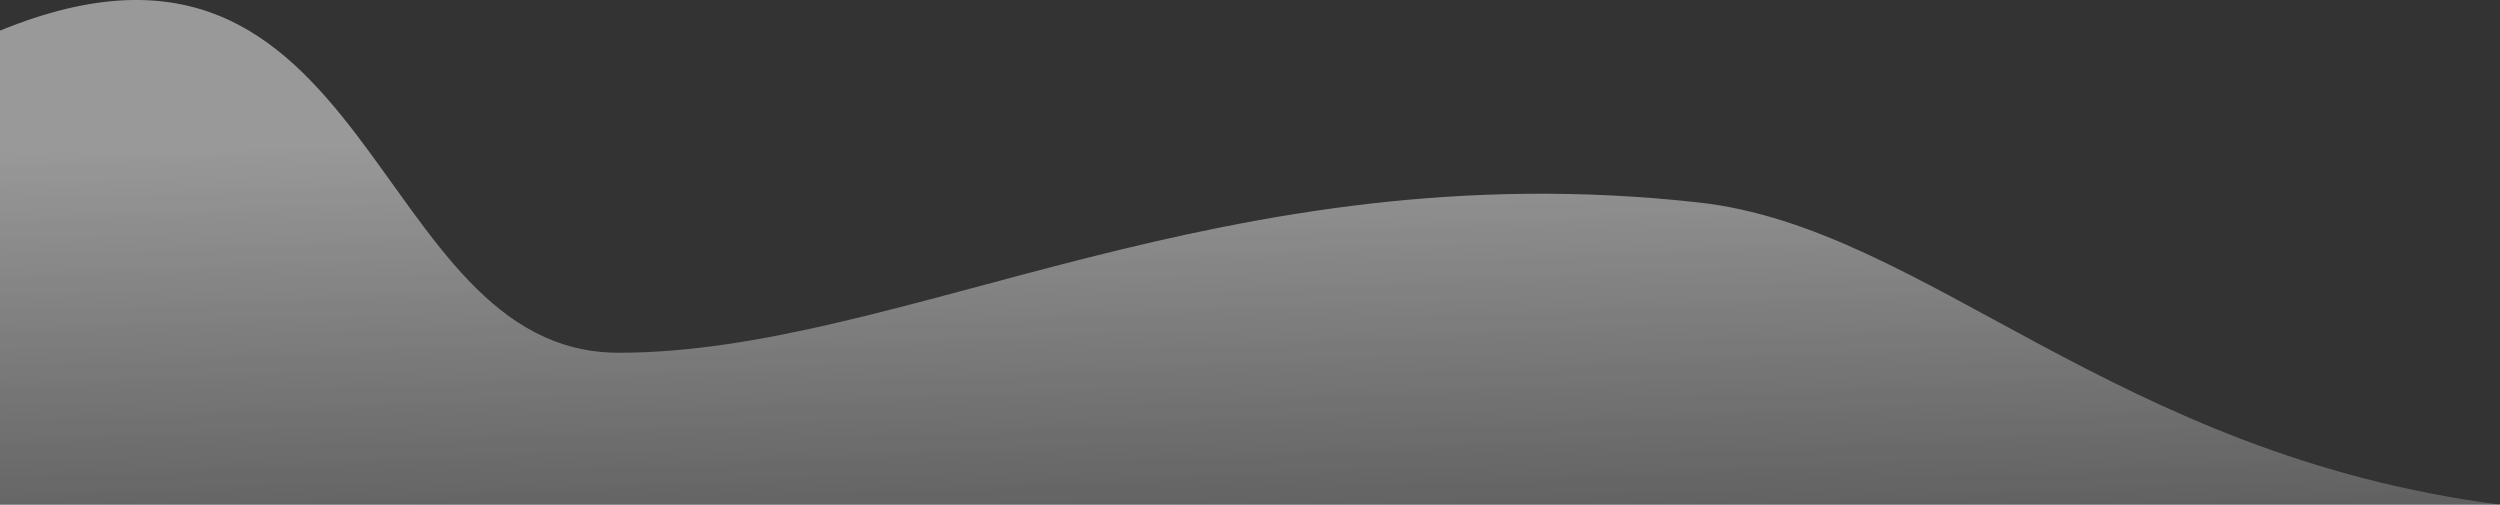 <?xml version="1.0" encoding="UTF-8"?> <svg xmlns="http://www.w3.org/2000/svg" width="7668" height="1548" viewBox="0 0 7668 1548" fill="none"><rect x="0" y="0" width="7668" height="1548" fill="#333333" stroke="none"/> <path d="M8.39233e-05 1547.95H7668C6480 1393.95 5907.65 698.416 5210 620.992C3753.83 459.389 2770.15 1081.95 1898 1081.95C1126.43 1081.95 1152 -378.051 0 93.949C7.47541e-05 161.949 8.39233e-05 1547.95 8.39233e-05 1547.95Z" fill="url(#paint0_linear_3:580)" fill-opacity="0.5"></path> <defs> <linearGradient id="paint0_linear_3:580" x1="3756" y1="2581.95" x2="3724" y2="397.949" gradientUnits="userSpaceOnUse"> <stop stop-color="white" stop-opacity="0"></stop> <stop offset="1" stop-color="white"></stop> </linearGradient> </defs> </svg> 